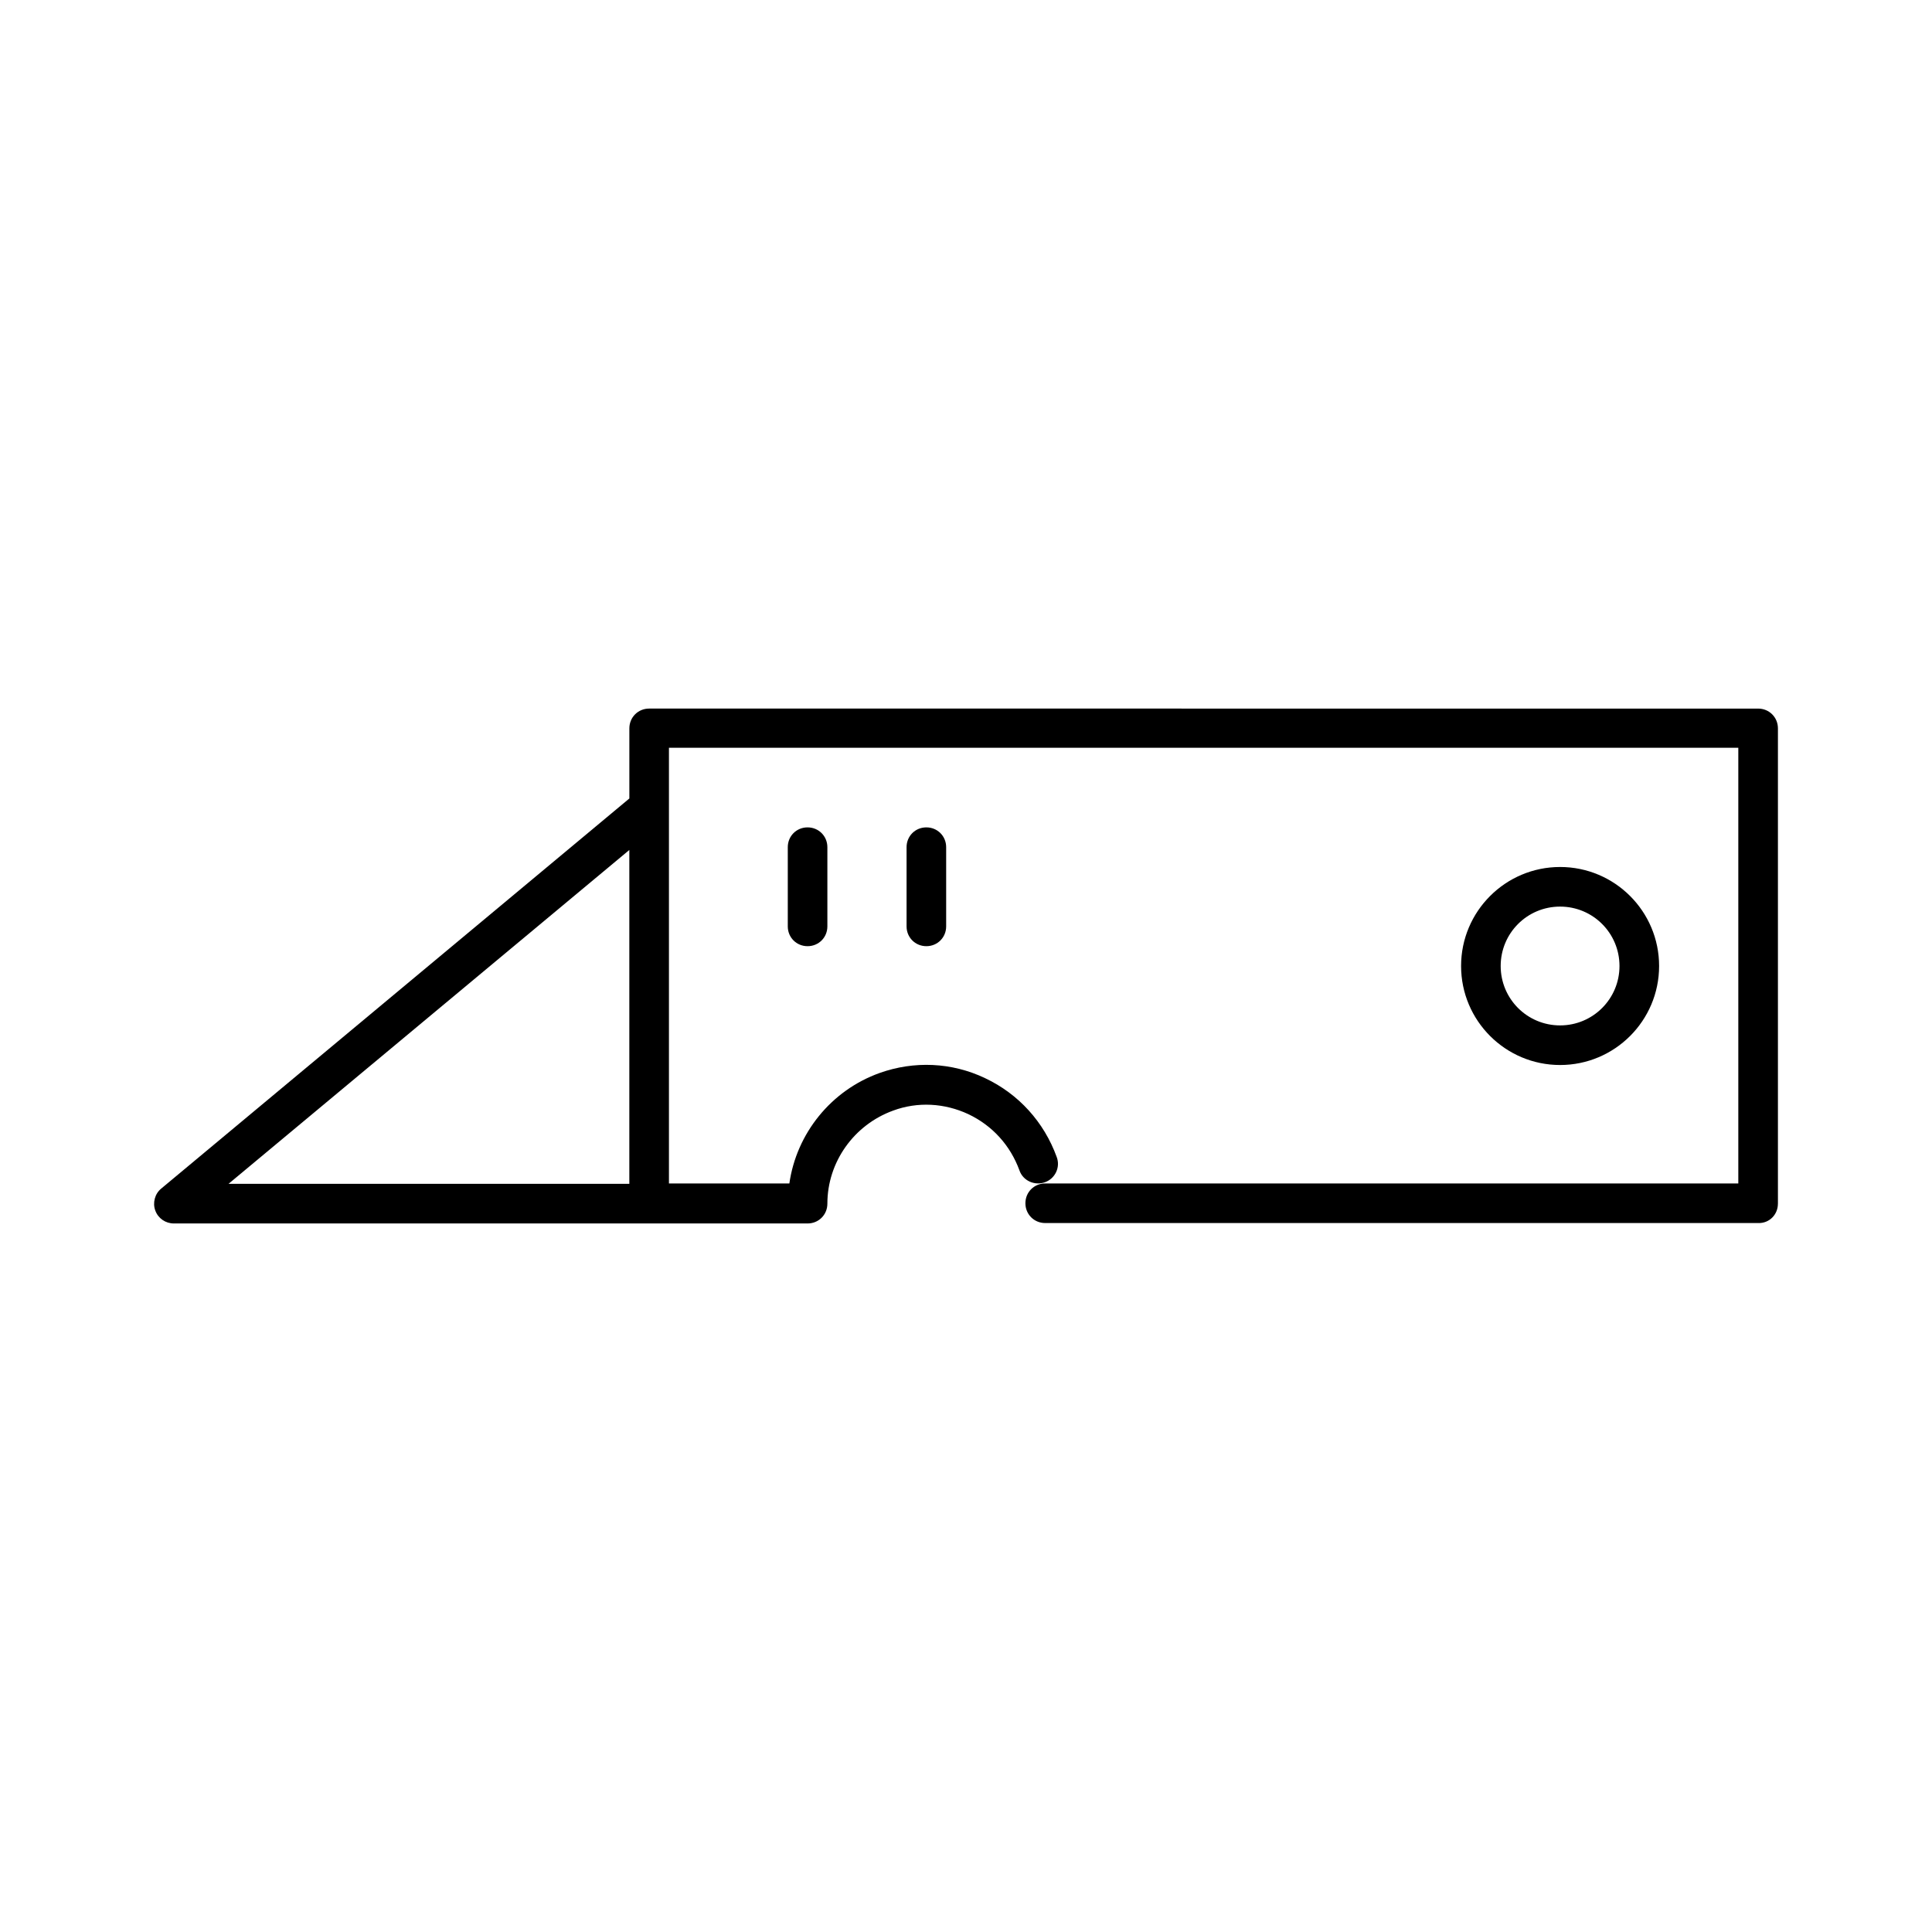 <?xml version="1.0" encoding="UTF-8"?>
<!-- Uploaded to: SVG Repo, www.svgrepo.com, Generator: SVG Repo Mixer Tools -->
<svg fill="#000000" width="800px" height="800px" version="1.1" viewBox="144 144 512 512" xmlns="http://www.w3.org/2000/svg">
 <g>
  <path d="m615.17 462.98v-125.95c0-2.938-2.309-5.246-5.246-5.246l-293.89-0.004c-2.938 0-5.246 2.309-5.246 5.246v18.578l-124.07 103.39c-1.68 1.363-2.309 3.777-1.574 5.773 0.734 2.102 2.731 3.465 4.934 3.465h167.94c2.938 0 5.246-2.309 5.246-5.246 0-11.02 7.031-20.887 17.422-24.664 6.508-2.414 13.645-1.996 19.941 0.945 6.402 3.043 11.125 8.293 13.539 14.906 0.945 2.731 3.988 4.094 6.719 3.148 2.731-0.945 4.199-3.988 3.148-6.719-3.359-9.238-10.078-16.688-18.996-20.887-8.816-4.199-18.789-4.617-27.918-1.363-12.91 4.617-22.043 16.059-23.93 29.285l-31.91-0.008v-115.46h283.39v115.46h-183.68c-2.938 0-5.246 2.309-5.246 5.246s2.309 5.246 5.246 5.246h188.93c2.938 0.109 5.246-2.199 5.246-5.137zm-304.39-5.25h-106.22l106.22-88.48z"/>
  <path d="m583.68 400c0-14.484-11.754-26.238-26.238-26.238s-26.238 11.754-26.238 26.238 11.754 26.238 26.238 26.238c14.48 0 26.238-11.754 26.238-26.238zm-41.984 0c0-8.711 7.031-15.742 15.742-15.742s15.742 7.031 15.742 15.742-7.031 15.742-15.742 15.742-15.742-7.031-15.742-15.742z"/>
  <path d="m352.77 368.51v20.992c0 2.938 2.309 5.246 5.246 5.246s5.246-2.309 5.246-5.246v-20.992c0-2.938-2.309-5.246-5.246-5.246-2.938-0.004-5.246 2.305-5.246 5.246z"/>
  <path d="m384.25 368.51v20.992c0 2.938 2.309 5.246 5.246 5.246s5.246-2.309 5.246-5.246v-20.992c0-2.938-2.309-5.246-5.246-5.246-2.938-0.004-5.246 2.305-5.246 5.246z"/>
 </g>
</svg>